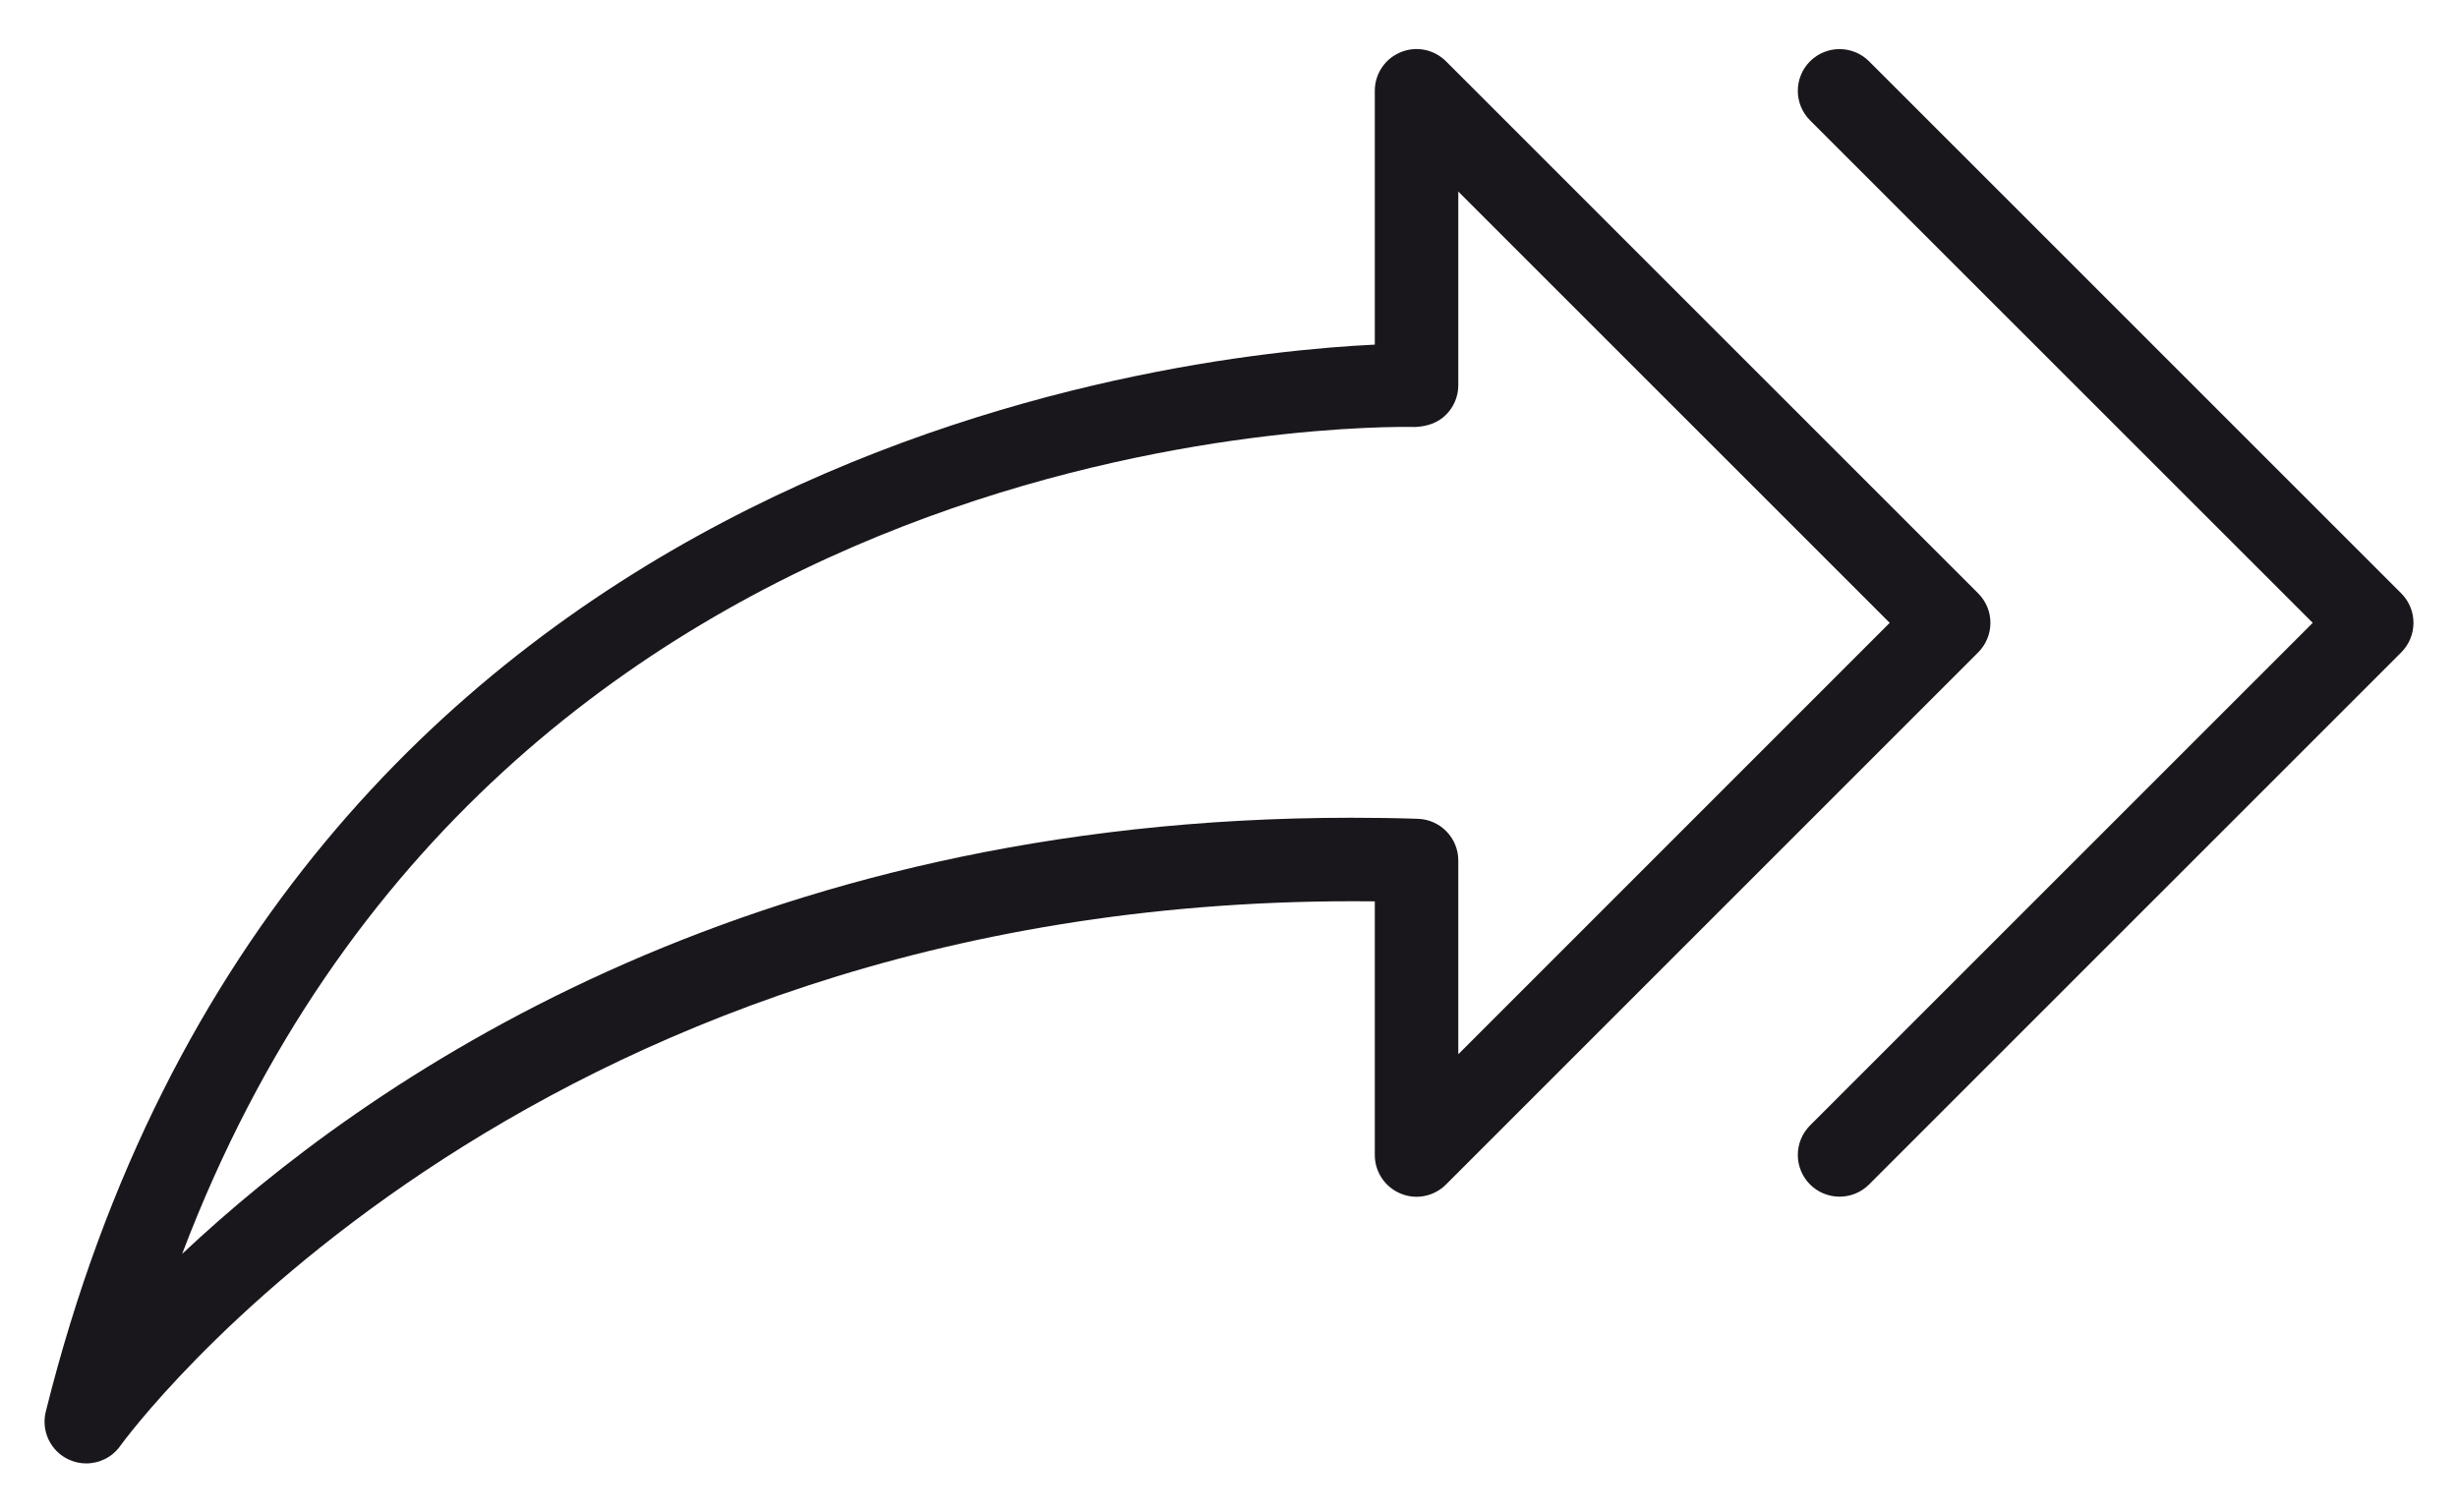 <?xml version="1.0" encoding="UTF-8" standalone="no"?>
<svg xmlns="http://www.w3.org/2000/svg" xmlns:xlink="http://www.w3.org/1999/xlink" xmlns:serif="http://www.serif.com/" width="100%" height="100%" viewBox="0 0 130 80" version="1.1" xml:space="preserve" style="fill-rule:evenodd;clip-rule:evenodd;stroke-linejoin:round;stroke-miterlimit:2;">
  <path d="M72.711,18.228l0,-13.424c0,-0.894 0.536,-1.699 1.363,-2.04c0.824,-0.347 1.773,-0.152 2.405,0.48l28.144,28.141c0.414,0.413 0.648,0.973 0.648,1.56c0,0.587 -0.234,1.147 -0.648,1.563l-28.144,28.144c-0.634,0.634 -1.584,0.826 -2.405,0.48c-0.827,-0.344 -1.363,-1.147 -1.363,-2.043l0,-13.413c-0.386,-0.006 -0.768,-0.006 -1.149,-0.006c-44.261,0 -64.987,28.51 -65.197,28.803c-0.424,0.603 -1.104,0.933 -1.806,0.933c-0.306,0 -0.618,-0.064 -0.917,-0.202c-0.963,-0.44 -1.477,-1.507 -1.221,-2.536c12.626,-50.712 59.429,-55.92 70.29,-56.44Zm-1.25,25.026c1.154,0 2.338,0.016 3.528,0.056c1.192,0.038 2.138,1.014 2.138,2.206l0,10.248l22.816,-22.819l-22.816,-22.813l0,10.248c0,0.589 -0.24,1.16 -0.666,1.573c-0.424,0.419 -0.99,0.6 -1.592,0.632c-2.126,-0.045 -48.446,-0.512 -65.235,43.739c9.667,-9.096 29.731,-23.07 61.827,-23.07Zm50.856,-10.309l-26.587,-26.579c-0.861,-0.864 -0.861,-2.261 0,-3.123c0.864,-0.861 2.261,-0.861 3.123,0l28.146,28.142c0.414,0.413 0.646,0.973 0.646,1.56c-0,0.586 -0.232,1.146 -0.646,1.562l-28.146,28.144c-0.43,0.43 -0.998,0.646 -1.56,0.646c-0.566,-0 -1.131,-0.216 -1.563,-0.646c-0.861,-0.864 -0.861,-2.258 0,-3.122l26.587,-26.584Z" style="fill:#1a171c;fill-rule:nonzero;"></path>
</svg>
